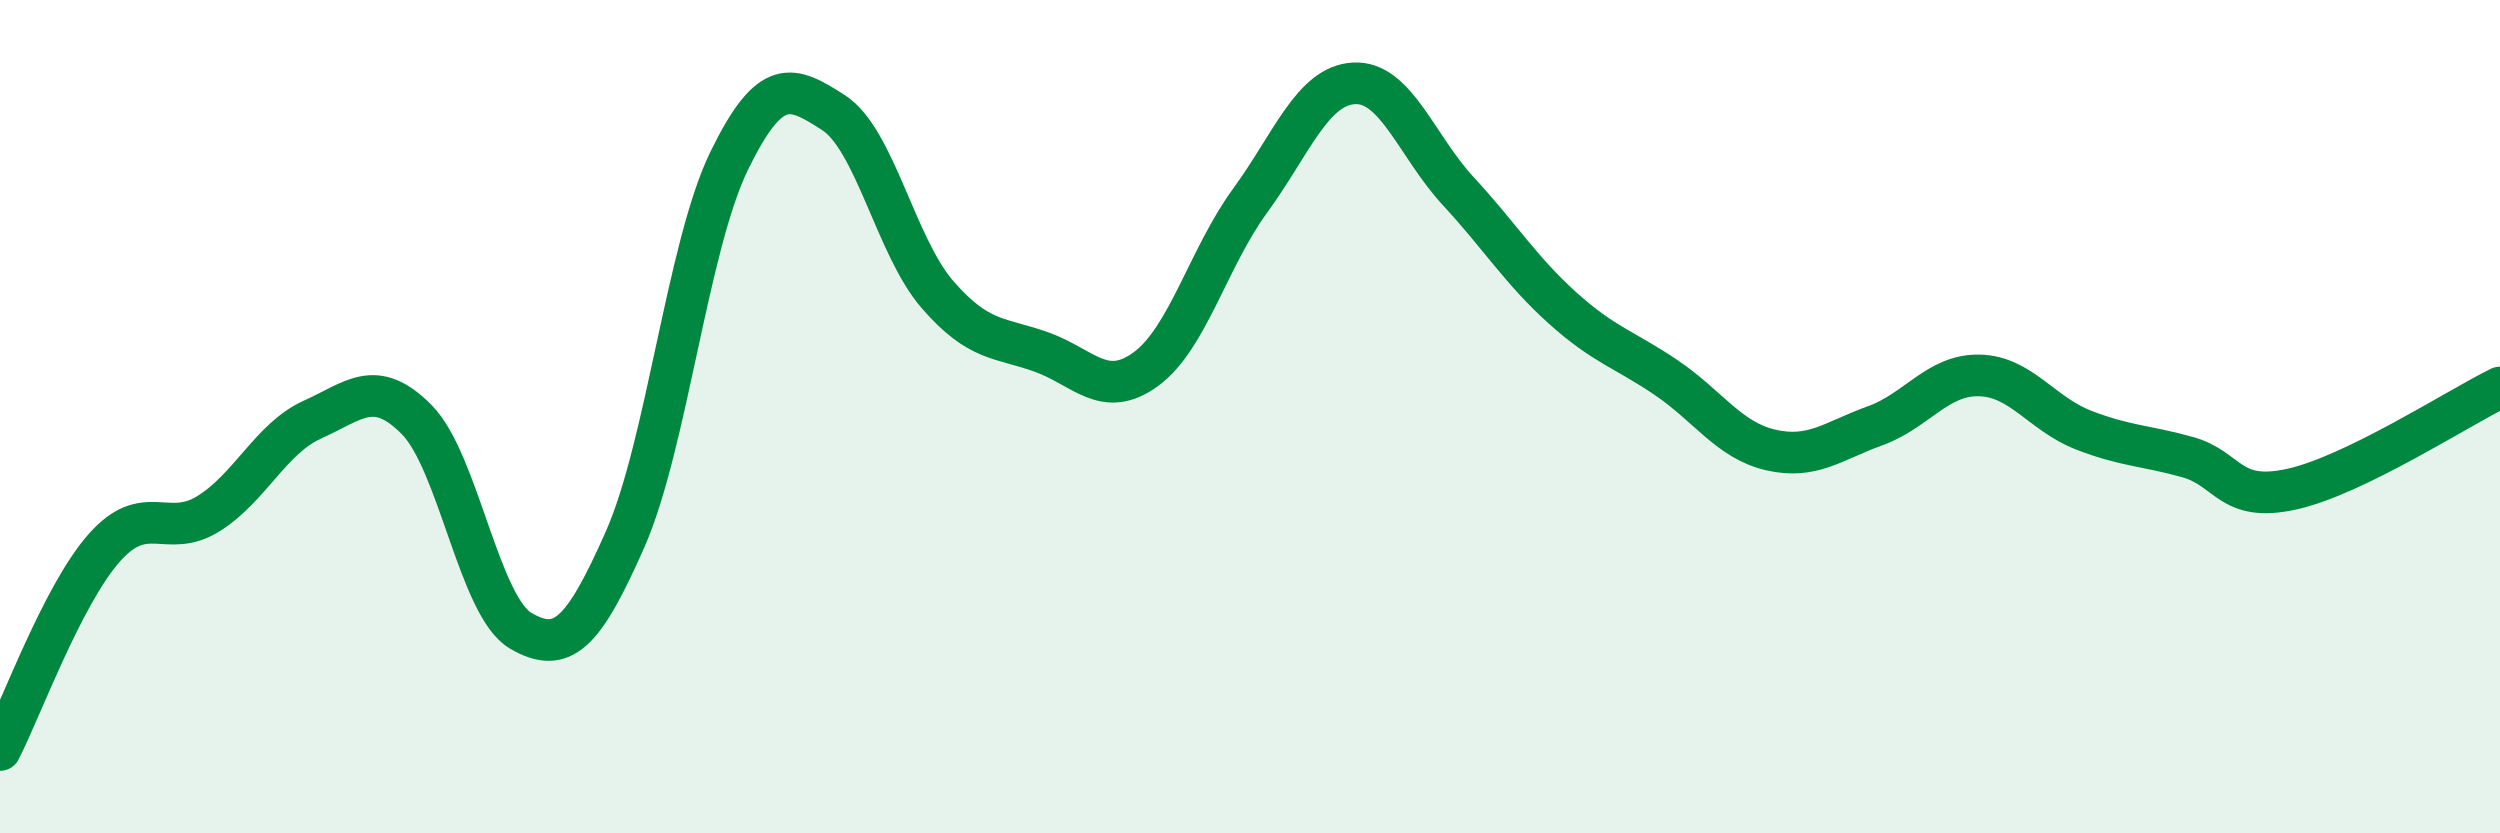 
    <svg width="60" height="20" viewBox="0 0 60 20" xmlns="http://www.w3.org/2000/svg">
      <path
        d="M 0,18 C 0.5,17.03 1.5,14.28 2.5,13.15 C 3.5,12.02 4,12.95 5,12.33 C 6,11.71 6.5,10.52 7.5,10.07 C 8.5,9.62 9,9.06 10,10.07 C 11,11.08 11.5,14.56 12.5,15.14 C 13.5,15.72 14,15.21 15,12.95 C 16,10.69 16.5,5.91 17.5,3.86 C 18.5,1.81 19,2.06 20,2.7 C 21,3.34 21.5,5.92 22.5,7.07 C 23.5,8.22 24,8.09 25,8.45 C 26,8.81 26.5,9.59 27.5,8.86 C 28.5,8.13 29,6.19 30,4.82 C 31,3.45 31.5,2.05 32.5,2 C 33.5,1.95 34,3.51 35,4.59 C 36,5.67 36.5,6.49 37.5,7.39 C 38.5,8.29 39,8.39 40,9.07 C 41,9.75 41.5,10.57 42.5,10.8 C 43.5,11.03 44,10.58 45,10.22 C 46,9.86 46.5,8.99 47.5,9.01 C 48.5,9.03 49,9.93 50,10.32 C 51,10.71 51.5,10.69 52.5,10.97 C 53.5,11.25 53.5,12.07 55,11.74 C 56.5,11.41 59,9.79 60,9.3L60 20L0 20Z"
        fill="#008740"
        opacity="0.1"
        stroke-linecap="round"
        stroke-linejoin="round"
      />
      <path
        d="M 0,18 C 0.5,17.03 1.5,14.28 2.5,13.15 C 3.5,12.02 4,12.95 5,12.33 C 6,11.71 6.5,10.52 7.5,10.07 C 8.5,9.62 9,9.06 10,10.07 C 11,11.08 11.5,14.56 12.5,15.14 C 13.5,15.72 14,15.21 15,12.95 C 16,10.69 16.5,5.91 17.5,3.86 C 18.5,1.81 19,2.06 20,2.7 C 21,3.34 21.5,5.92 22.5,7.07 C 23.5,8.22 24,8.09 25,8.45 C 26,8.81 26.5,9.59 27.5,8.86 C 28.5,8.13 29,6.19 30,4.82 C 31,3.45 31.5,2.05 32.5,2 C 33.5,1.95 34,3.51 35,4.59 C 36,5.67 36.5,6.49 37.5,7.39 C 38.5,8.29 39,8.39 40,9.07 C 41,9.75 41.5,10.57 42.5,10.8 C 43.5,11.03 44,10.58 45,10.22 C 46,9.86 46.5,8.99 47.5,9.01 C 48.5,9.03 49,9.93 50,10.32 C 51,10.71 51.5,10.69 52.5,10.97 C 53.5,11.25 53.5,12.07 55,11.74 C 56.5,11.41 59,9.79 60,9.3"
        stroke="#008740"
        stroke-width="1"
        fill="none"
        stroke-linecap="round"
        stroke-linejoin="round"
      />
    </svg>
  